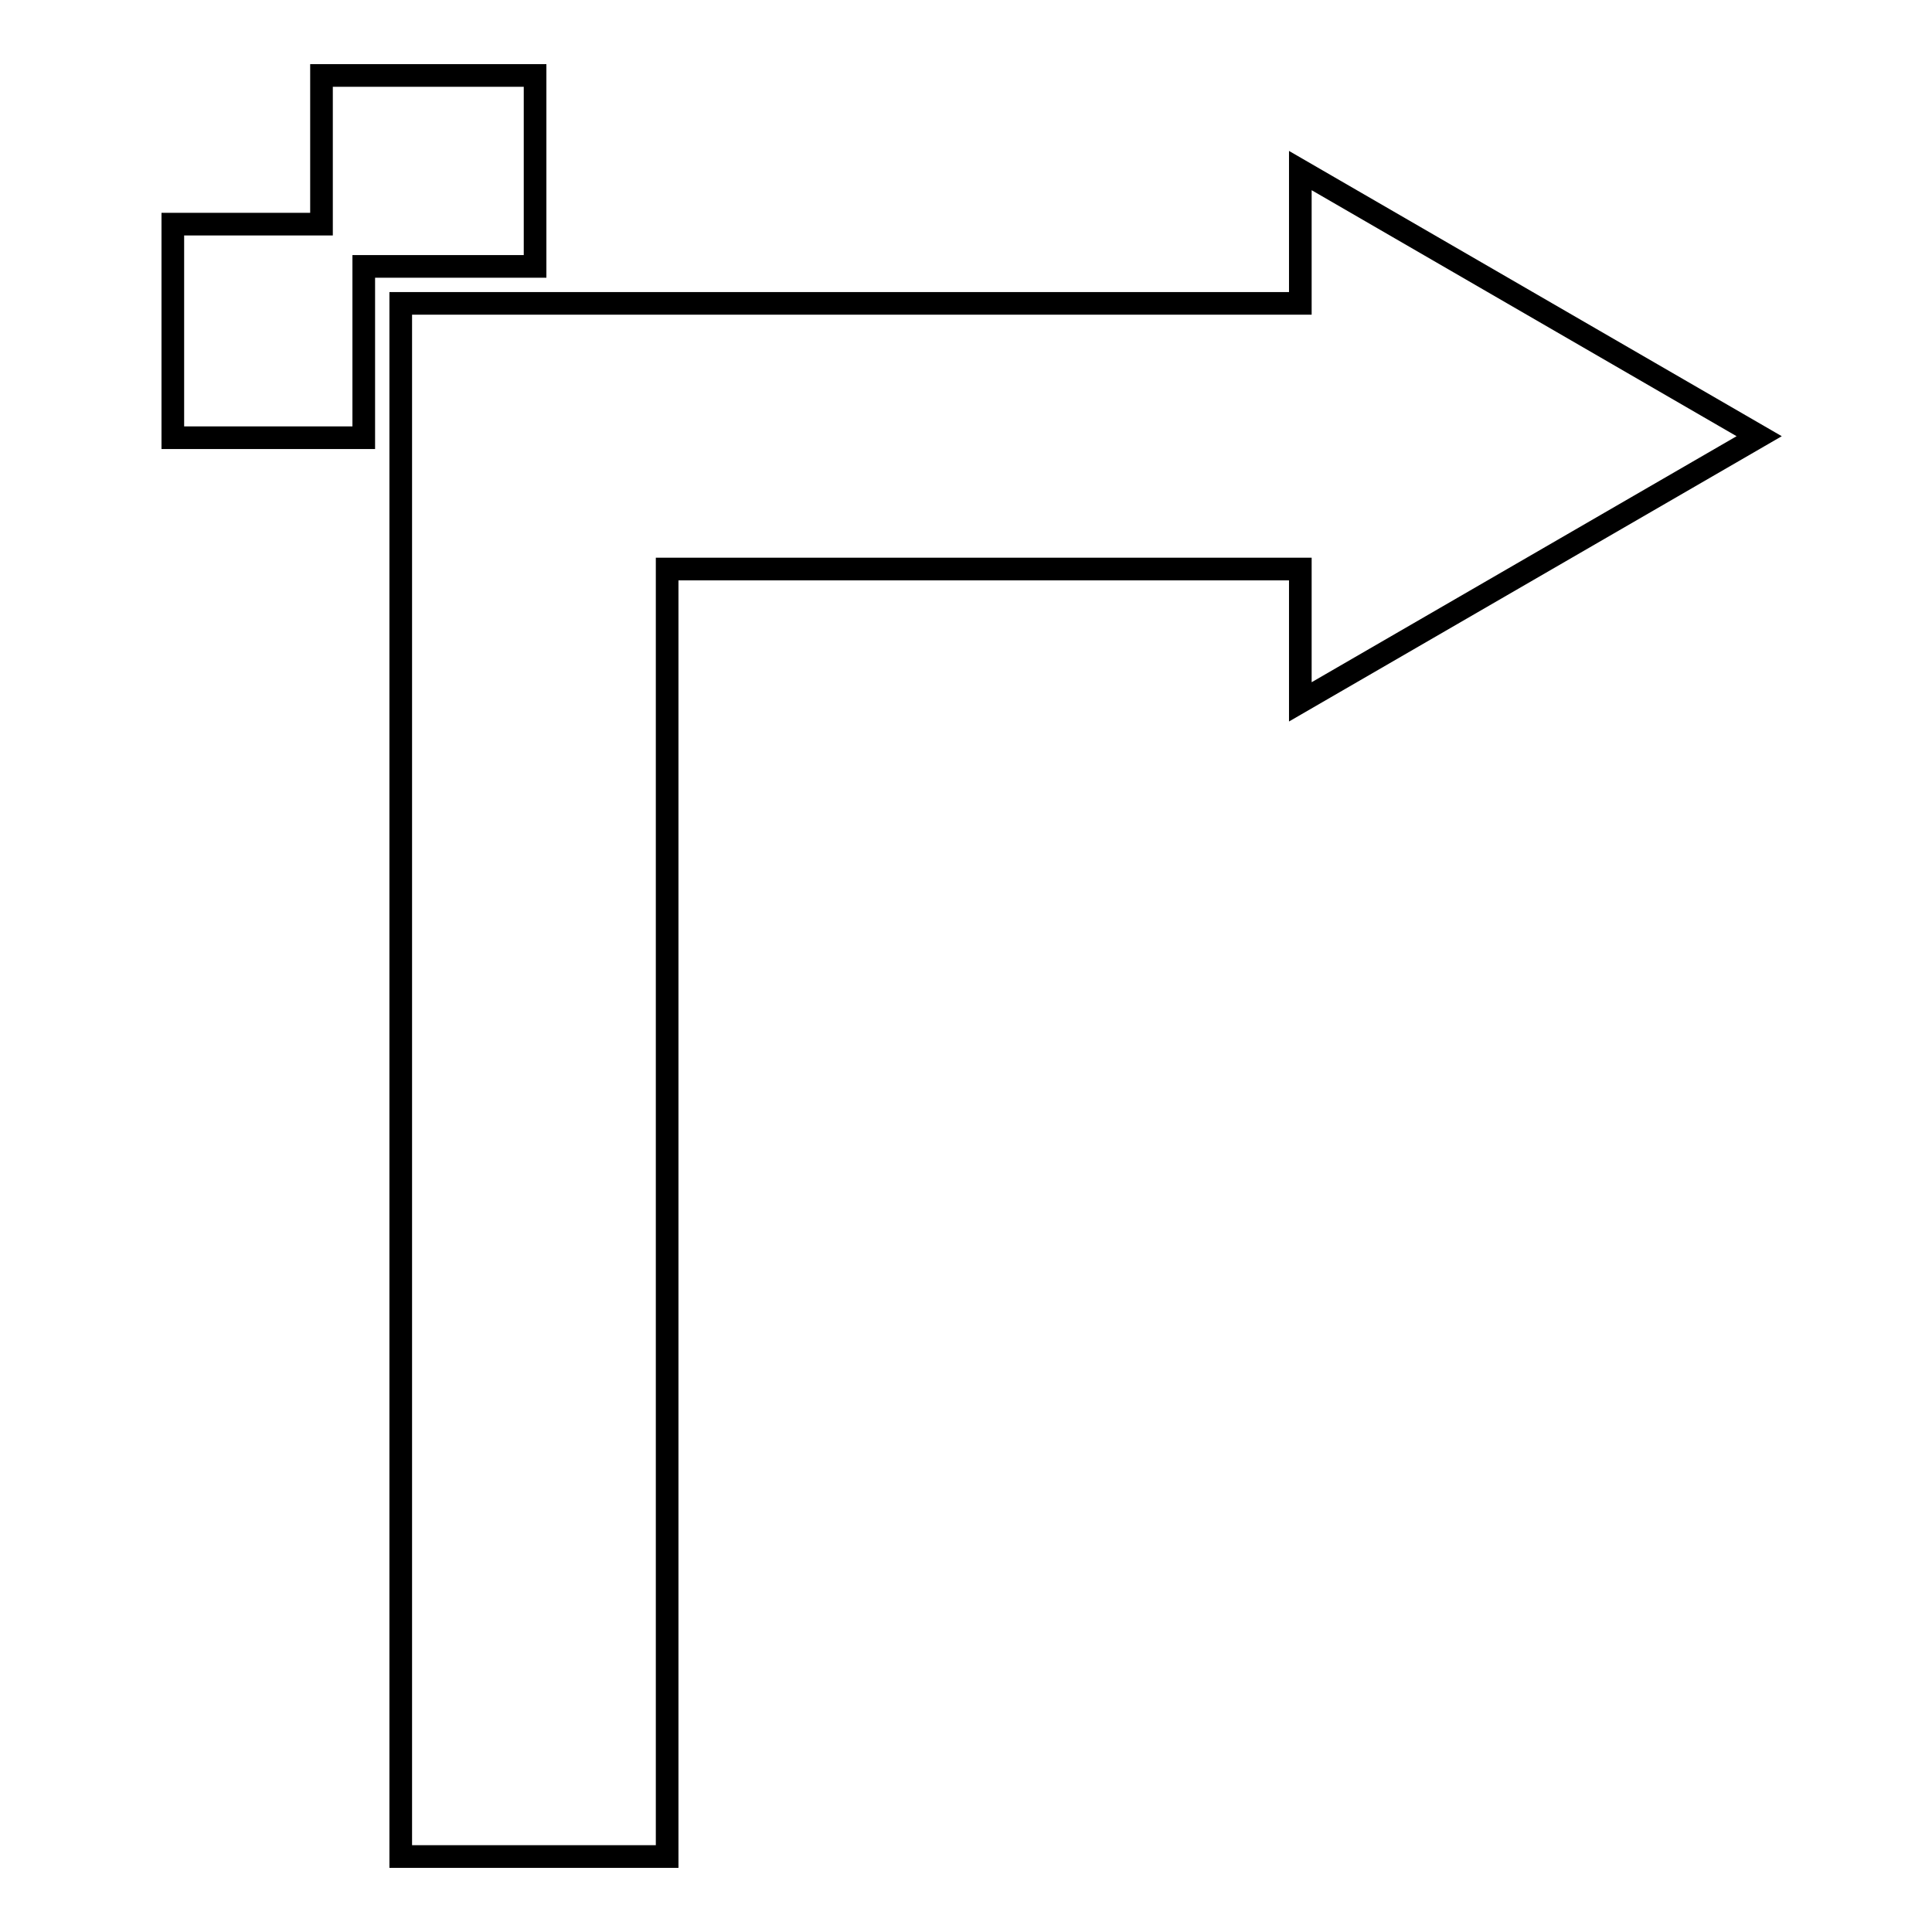 <?xml version="1.0" encoding="utf-8"?>
<!-- Svg Vector Icons : http://www.onlinewebfonts.com/icon -->
<!DOCTYPE svg PUBLIC "-//W3C//DTD SVG 1.1//EN" "http://www.w3.org/Graphics/SVG/1.1/DTD/svg11.dtd">
<svg version="1.1" xmlns="http://www.w3.org/2000/svg" xmlns:xlink="http://www.w3.org/1999/xlink" x="0px" y="0px" viewBox="0 0 256 256" enable-background="new 0 0 256 256" xml:space="preserve">
<g><g><g><g><path stroke-width="3" fill-opacity="0" stroke="#000000"  d="M42.6 29.7L42.6 10 70.9 10 70.9 35.3 48.2 35.3 48.2 58 22.9 58 22.9 29.7 z"/><path stroke-width="3" fill-opacity="0" stroke="#000000"  d="M172.3 22.6L233.1 57.8 172.3 93 172.3 75.4 88.4 75.4 88.4 246 53.1 246 53.1 40.2 172.3 40.2 z"/></g></g><g></g><g></g><g></g><g></g><g></g><g></g><g></g><g></g><g></g><g></g><g></g><g></g><g></g><g></g><g></g></g></g>
</svg>